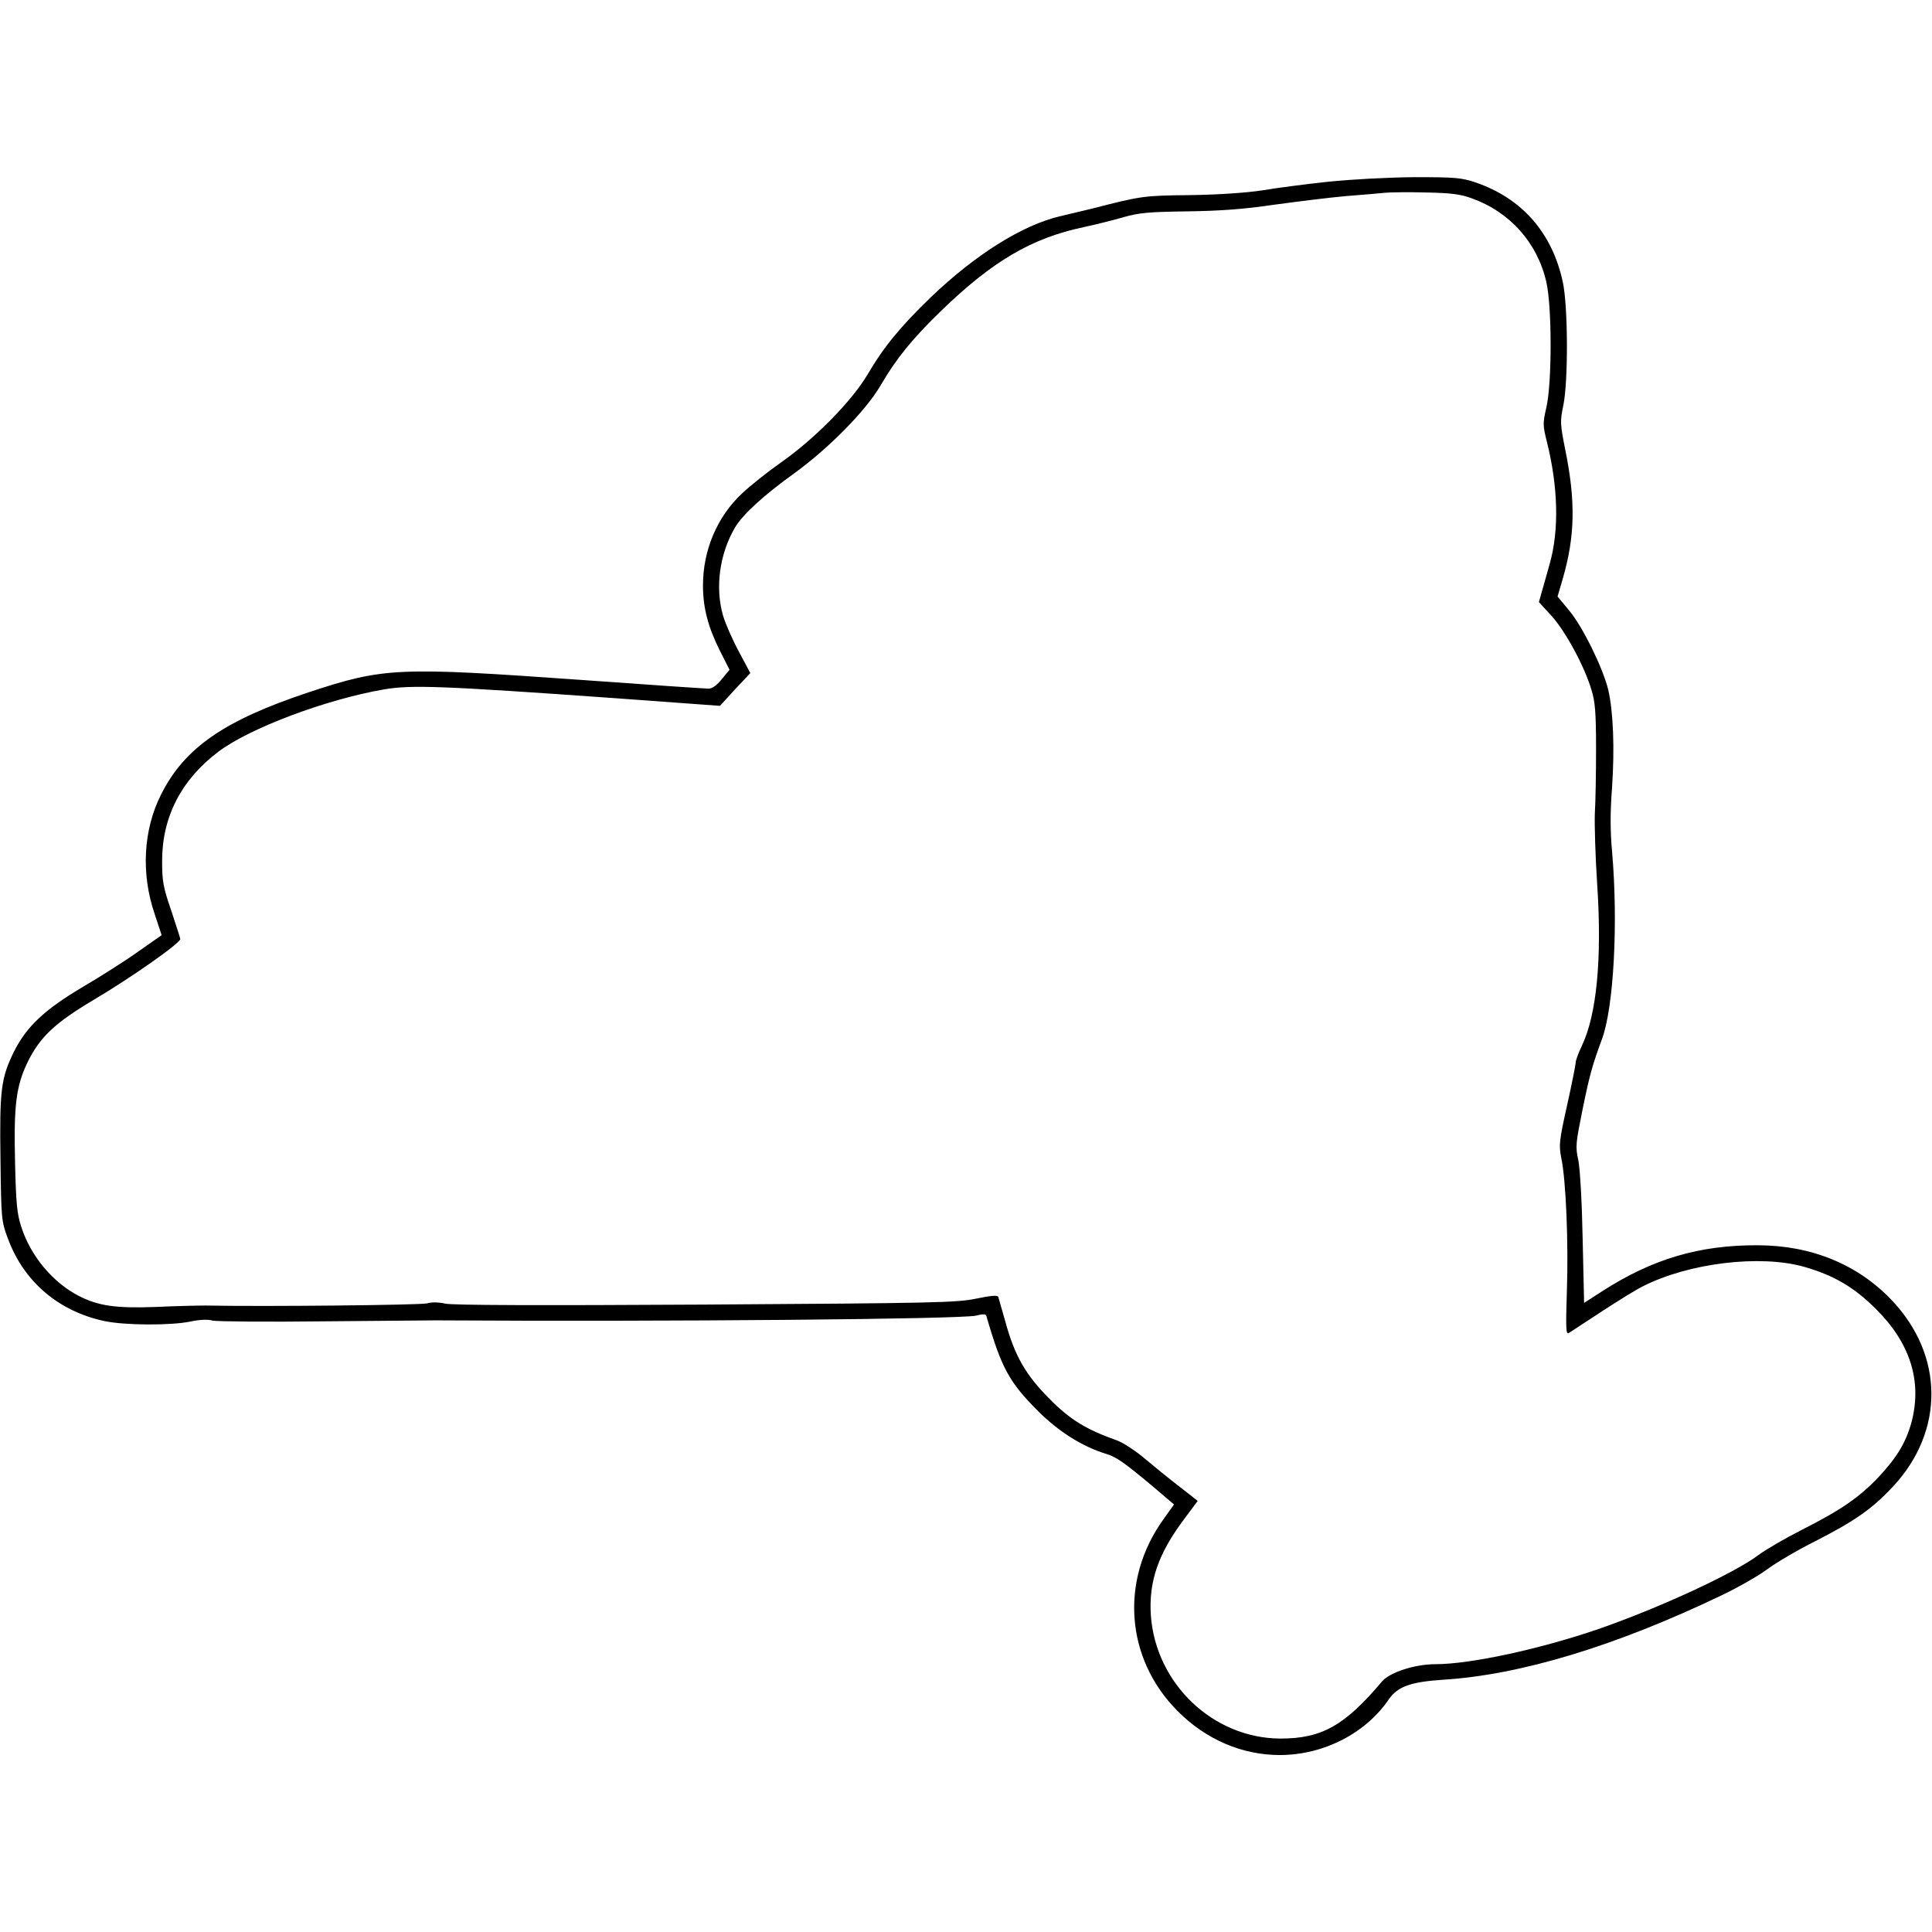 <?xml version="1.0" encoding="UTF-8" standalone="yes"?>
<svg version="1.0" xmlns="http://www.w3.org/2000/svg" width="100mm" height="100mm" viewBox="0 0 808 660" preserveAspectRatio="xMidYMid meet">
  <g transform="translate(0,660) scale(0.1,-0.1)" fill="#000000" stroke="none">
    <path d="M5555 6580 c-93 -10 -217 -26 -275 -36 -66 -10 -177 -18 -300 -20
-198 -2 -205 -3 -415 -57 -33 -8 -91 -22 -130 -31 -159 -37 -355 -160 -543
-340 -125 -121 -195 -205 -263 -321 -66 -112 -220 -269 -364 -370 -54 -38
-127 -96 -161 -128 -105 -98 -164 -238 -164 -385 0 -94 21 -174 71 -274 l40
-79 -32 -39 c-21 -26 -40 -40 -56 -40 -13 0 -250 16 -526 36 -774 55 -830 53
-1145 -51 -353 -117 -520 -232 -618 -427 -75 -148 -85 -332 -27 -501 l29 -88
-97 -68 c-53 -38 -157 -104 -230 -147 -163 -96 -239 -168 -292 -275 -53 -109
-59 -159 -55 -449 3 -246 4 -258 30 -327 66 -182 212 -307 405 -348 84 -18
277 -19 359 -2 38 8 72 10 93 4 18 -4 231 -6 474 -3 243 2 451 4 462 4 971 -6
2203 5 2258 20 28 7 39 7 42 -1 63 -218 96 -278 215 -397 86 -87 189 -151 285
-180 43 -13 73 -33 204 -143 l81 -69 -45 -63 c-182 -254 -158 -581 59 -800
119 -120 270 -185 430 -185 182 1 357 90 455 234 37 53 92 72 226 81 325 20
725 142 1165 353 69 33 155 82 191 109 36 27 126 80 200 117 168 86 238 135
326 229 216 232 214 549 -6 780 -142 149 -336 229 -561 229 -243 1 -439 -57
-649 -192 l-76 -49 -6 267 c-3 156 -11 293 -18 329 -13 58 -11 71 18 215 30
147 41 184 81 293 49 133 68 485 42 783 -8 88 -8 166 0 270 11 163 5 316 -16
407 -22 91 -106 262 -162 330 l-50 60 23 79 c50 175 53 320 9 536 -21 106 -22
117 -8 184 21 100 20 415 -2 516 -44 206 -171 351 -365 417 -60 20 -84 22
-256 22 -110 -1 -262 -9 -360 -19z m599 -69 c160 -57 275 -185 313 -350 24
-104 24 -423 0 -526 -15 -66 -15 -74 3 -145 46 -186 51 -365 12 -505 -11 -38
-25 -91 -33 -117 l-13 -46 53 -58 c57 -62 138 -211 167 -310 15 -47 19 -95 19
-244 0 -102 -2 -223 -5 -270 -2 -47 2 -183 10 -302 20 -307 -2 -540 -64 -671
-14 -29 -26 -61 -26 -70 0 -8 -16 -89 -36 -179 -34 -153 -35 -167 -24 -223 19
-92 30 -350 23 -554 -5 -157 -4 -183 8 -176 8 5 70 46 139 91 69 45 145 92
170 104 192 98 491 134 675 82 125 -36 209 -85 301 -177 142 -141 193 -300
149 -470 -23 -86 -61 -150 -139 -233 -81 -85 -156 -137 -324 -222 -67 -34
-148 -81 -180 -105 -102 -76 -411 -219 -667 -308 -245 -84 -535 -147 -683
-147 -84 0 -190 -34 -222 -72 -156 -185 -252 -239 -425 -239 -282 1 -522 230
-542 516 -9 142 31 258 141 404 l55 74 -78 61 c-43 33 -109 87 -146 118 -38
32 -89 65 -114 74 -129 46 -195 86 -281 173 -100 100 -146 180 -185 322 -15
52 -28 99 -30 105 -2 8 -29 6 -92 -7 -81 -17 -171 -19 -1133 -25 -692 -4
-1060 -3 -1088 4 -27 6 -55 7 -76 1 -27 -7 -677 -14 -926 -9 -30 0 -125 -2
-210 -6 -165 -6 -238 4 -320 46 -109 56 -202 167 -241 289 -18 55 -22 98 -26
266 -6 244 4 322 53 424 52 105 114 163 275 259 159 94 365 239 363 255 -1 7
-19 61 -39 122 -33 96 -37 121 -37 205 0 183 80 339 235 456 131 99 451 219
694 261 115 19 236 15 966 -37 l438 -32 63 69 64 68 -48 90 c-27 50 -56 117
-66 150 -34 118 -15 258 50 369 32 54 119 134 247 226 145 105 301 263 363
370 64 110 132 194 253 311 214 207 377 303 595 349 51 11 127 30 168 42 63
18 105 22 265 24 140 2 236 9 365 28 96 13 231 30 300 36 69 5 143 12 165 14
22 2 99 3 170 1 102 -2 143 -7 189 -24z"/>
  </g>
</svg>